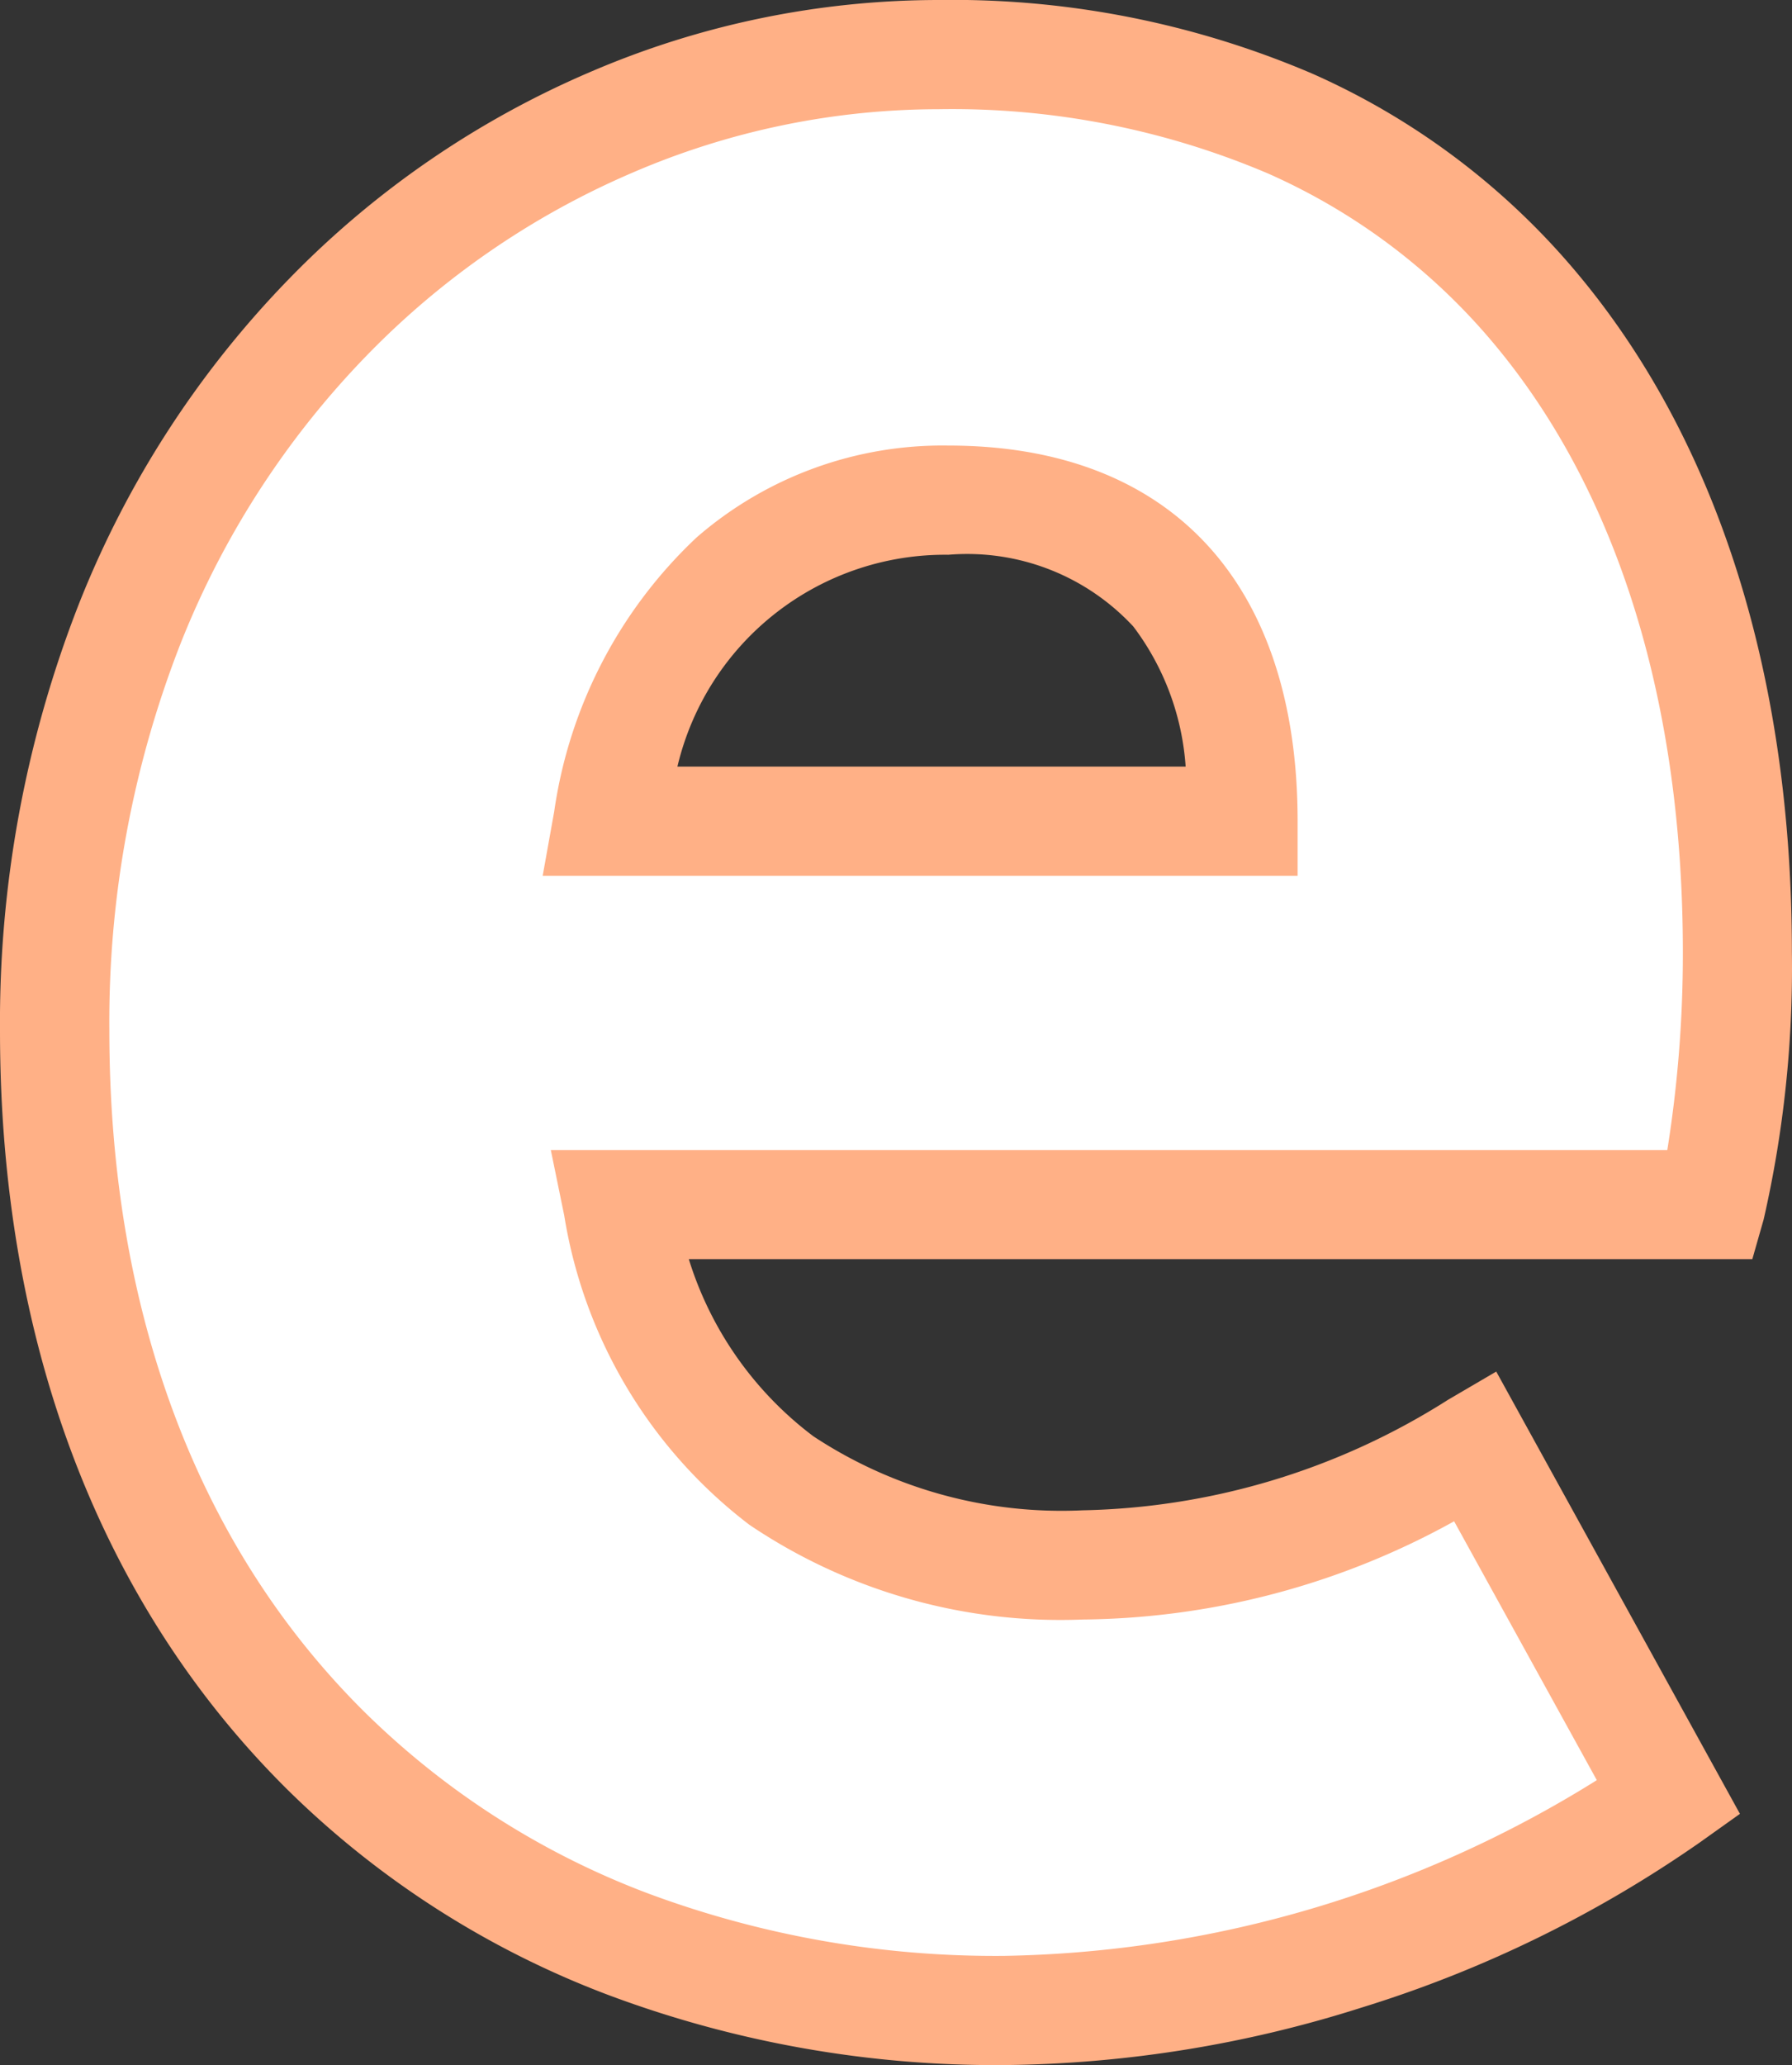 <svg xmlns="http://www.w3.org/2000/svg" width="32.84" height="37.82" viewBox="0 0 32.84 37.82">
  <rect x="0" y="0" width="32.84" height="37.82" fill="#333333" stroke="none"/>
  <g id="グループ_248826" data-name="グループ 248826" transform="translate(-2036.02 -3116.58)">
    <path id="パス_249177" data-name="パス 249177" d="M1.92.84A22.031,22.031,0,0,0,14.1-3.06L10.56-9.48a13.892,13.892,0,0,1-7.2,2.16c-4.32,0-7.56-1.92-8.52-6.6H14.88a20.009,20.009,0,0,0,.48-4.62c0-9.3-4.8-16.44-14.64-16.44-8.22,0-16.2,6.84-16.2,17.88C-15.48-5.76-7.92.84,1.92.84ZM-5.34-20.94c.72-4.02,3.3-5.88,6.24-5.88,3.9,0,5.4,2.52,5.4,5.88Z" transform="translate(2052.5 3152.56)" fill="#fff"/>
    <path id="パス_249177_-_アウトライン" data-name="パス 249177 - アウトライン" d="M1.92,1.84A20.248,20.248,0,0,1-5.306.566a16.837,16.837,0,0,1-5.866-3.731C-14.644-6.579-16.48-11.4-16.48-17.1a20.984,20.984,0,0,1,1.447-7.822,18.029,18.029,0,0,1,3.856-5.957,17.036,17.036,0,0,1,5.505-3.779A16.183,16.183,0,0,1,.72-35.98a16.765,16.765,0,0,1,6.845,1.347A13.385,13.385,0,0,1,12.5-30.884c2.524,3.062,3.858,7.33,3.858,12.344a20.651,20.651,0,0,1-.518,4.895l-.207.725H-3.857A6.444,6.444,0,0,0-1.573-9.675,8.26,8.26,0,0,0,3.36-8.32a12.953,12.953,0,0,0,6.695-2.023l.885-.518,4.466,8.1-.726.517A22.34,22.34,0,0,1,8.466.789,22.256,22.256,0,0,1,1.92,1.84ZM.72-33.98a14.2,14.2,0,0,0-5.606,1.161,15.046,15.046,0,0,0-4.862,3.338,16.039,16.039,0,0,0-3.428,5.3,19,19,0,0,0-1.3,7.08c0,5.154,1.629,9.479,4.711,12.509A14.849,14.849,0,0,0-4.594-1.3,18.258,18.258,0,0,0,1.92-.16,21.158,21.158,0,0,0,12.783-3.378L10.168-8.119A14.3,14.3,0,0,1,3.36-6.32,10.194,10.194,0,0,1-2.747-8.055,8.9,8.9,0,0,1-6.14-13.719l-.246-1.2H14.075a22.76,22.76,0,0,0,.285-3.62c0-4.544-1.176-8.372-3.4-11.071a11.4,11.4,0,0,0-4.206-3.194A14.786,14.786,0,0,0,.72-33.98ZM7.3-19.94H-6.535l.211-1.176a8.55,8.55,0,0,1,2.612-5.023A6.873,6.873,0,0,1,.9-27.82c4.067,0,6.4,2.508,6.4,6.88Zm-11.366-2H5.248a4.8,4.8,0,0,0-.958-2.565A4.153,4.153,0,0,0,.9-25.82,5.04,5.04,0,0,0-4.066-21.94Z" transform="translate(2052.5 3152.56)" fill="#ffb086"/>
  </g>
</svg>
